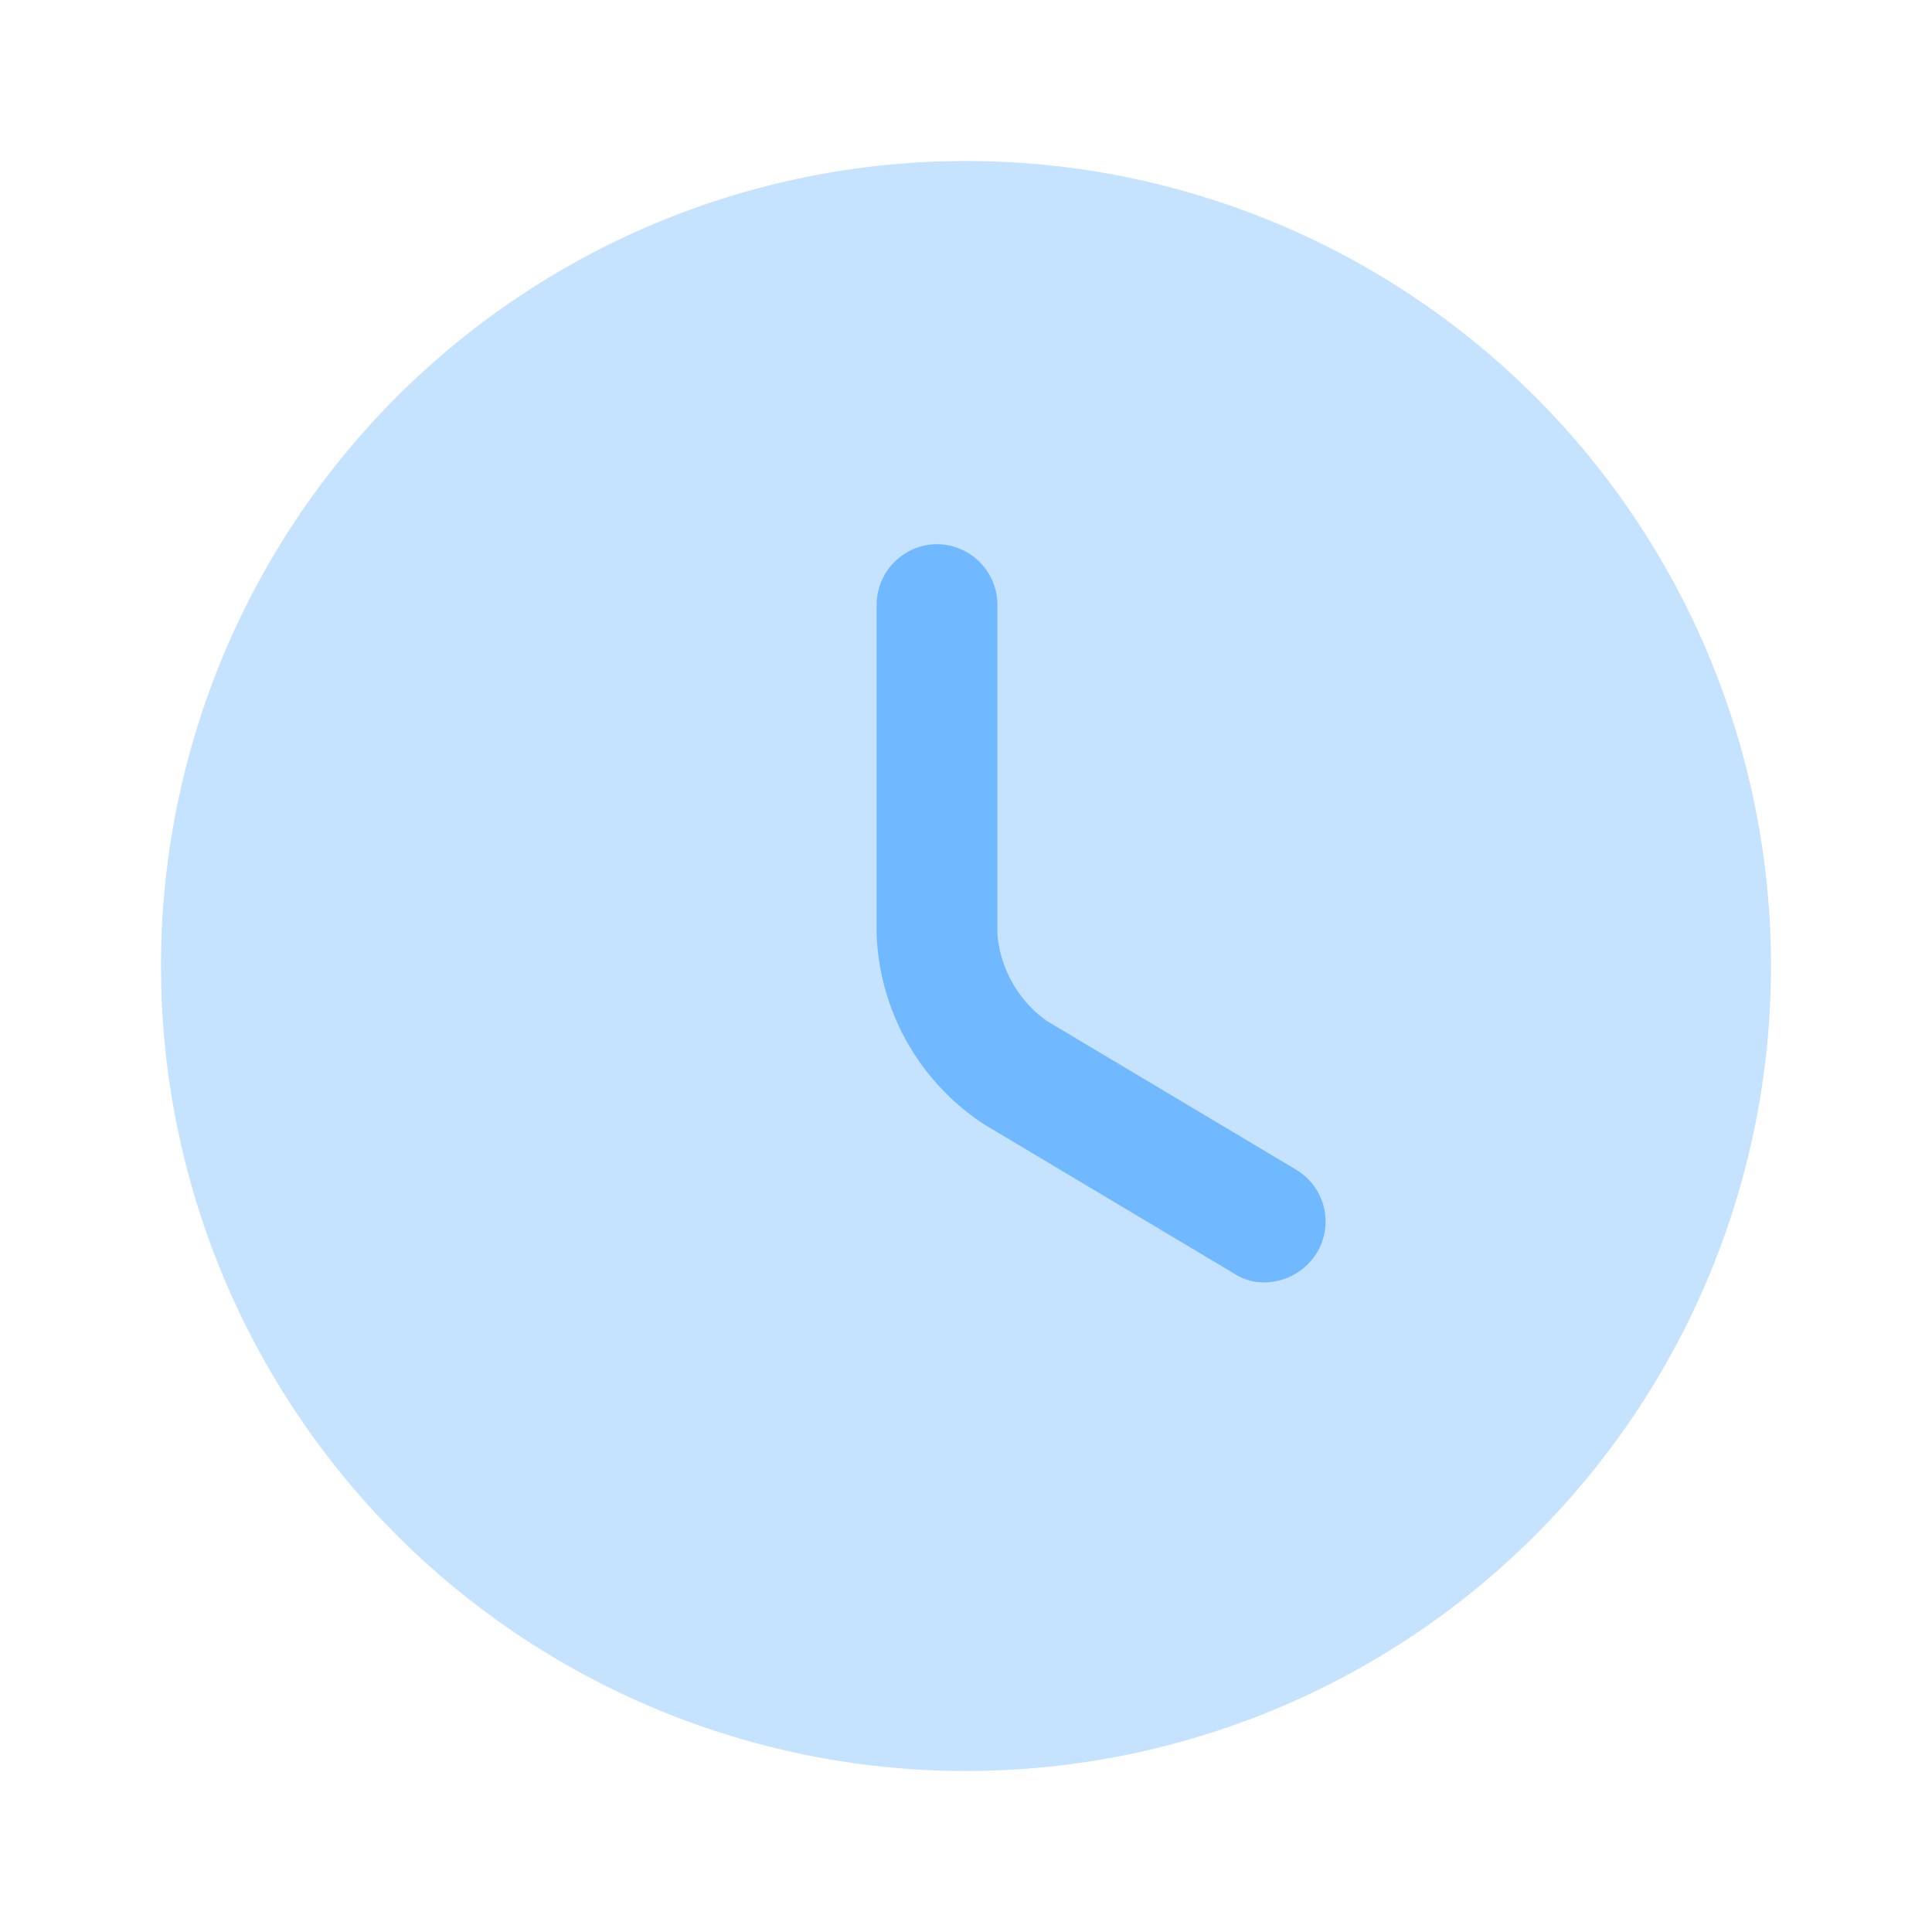 <?xml version="1.0" encoding="UTF-8"?>
<svg xmlns="http://www.w3.org/2000/svg" width="48" height="48" viewBox="0 0 48 48">
  <g id="vuesax_bulk_clock" data-name="vuesax/bulk/clock" transform="translate(-172 -188)">
    <g id="clock" transform="translate(172 188)">
      <path id="Vector" d="M40,20A20,20,0,1,1,20,0,20,20,0,0,1,40,20Z" transform="translate(4 4)" fill="#70b8ff" opacity="0.4"></path>
      <path id="Vector-2" data-name="Vector" d="M9.64,18.34a1.339,1.339,0,0,1-.76-.22l-6.2-3.7A5.9,5.9,0,0,1,0,9.7V1.5A1.511,1.511,0,0,1,1.5,0,1.511,1.511,0,0,1,3,1.5V9.7a2.956,2.956,0,0,0,1.22,2.14l6.2,3.7a1.5,1.5,0,0,1,.52,2.06A1.541,1.541,0,0,1,9.64,18.34Z" transform="translate(21.78 13.52)" fill="#70b8ff"></path>
      <path id="Vector-3" data-name="Vector" d="M0,0H48V48H0Z" fill="none" opacity="0"></path>
    </g>
  </g>
</svg>
